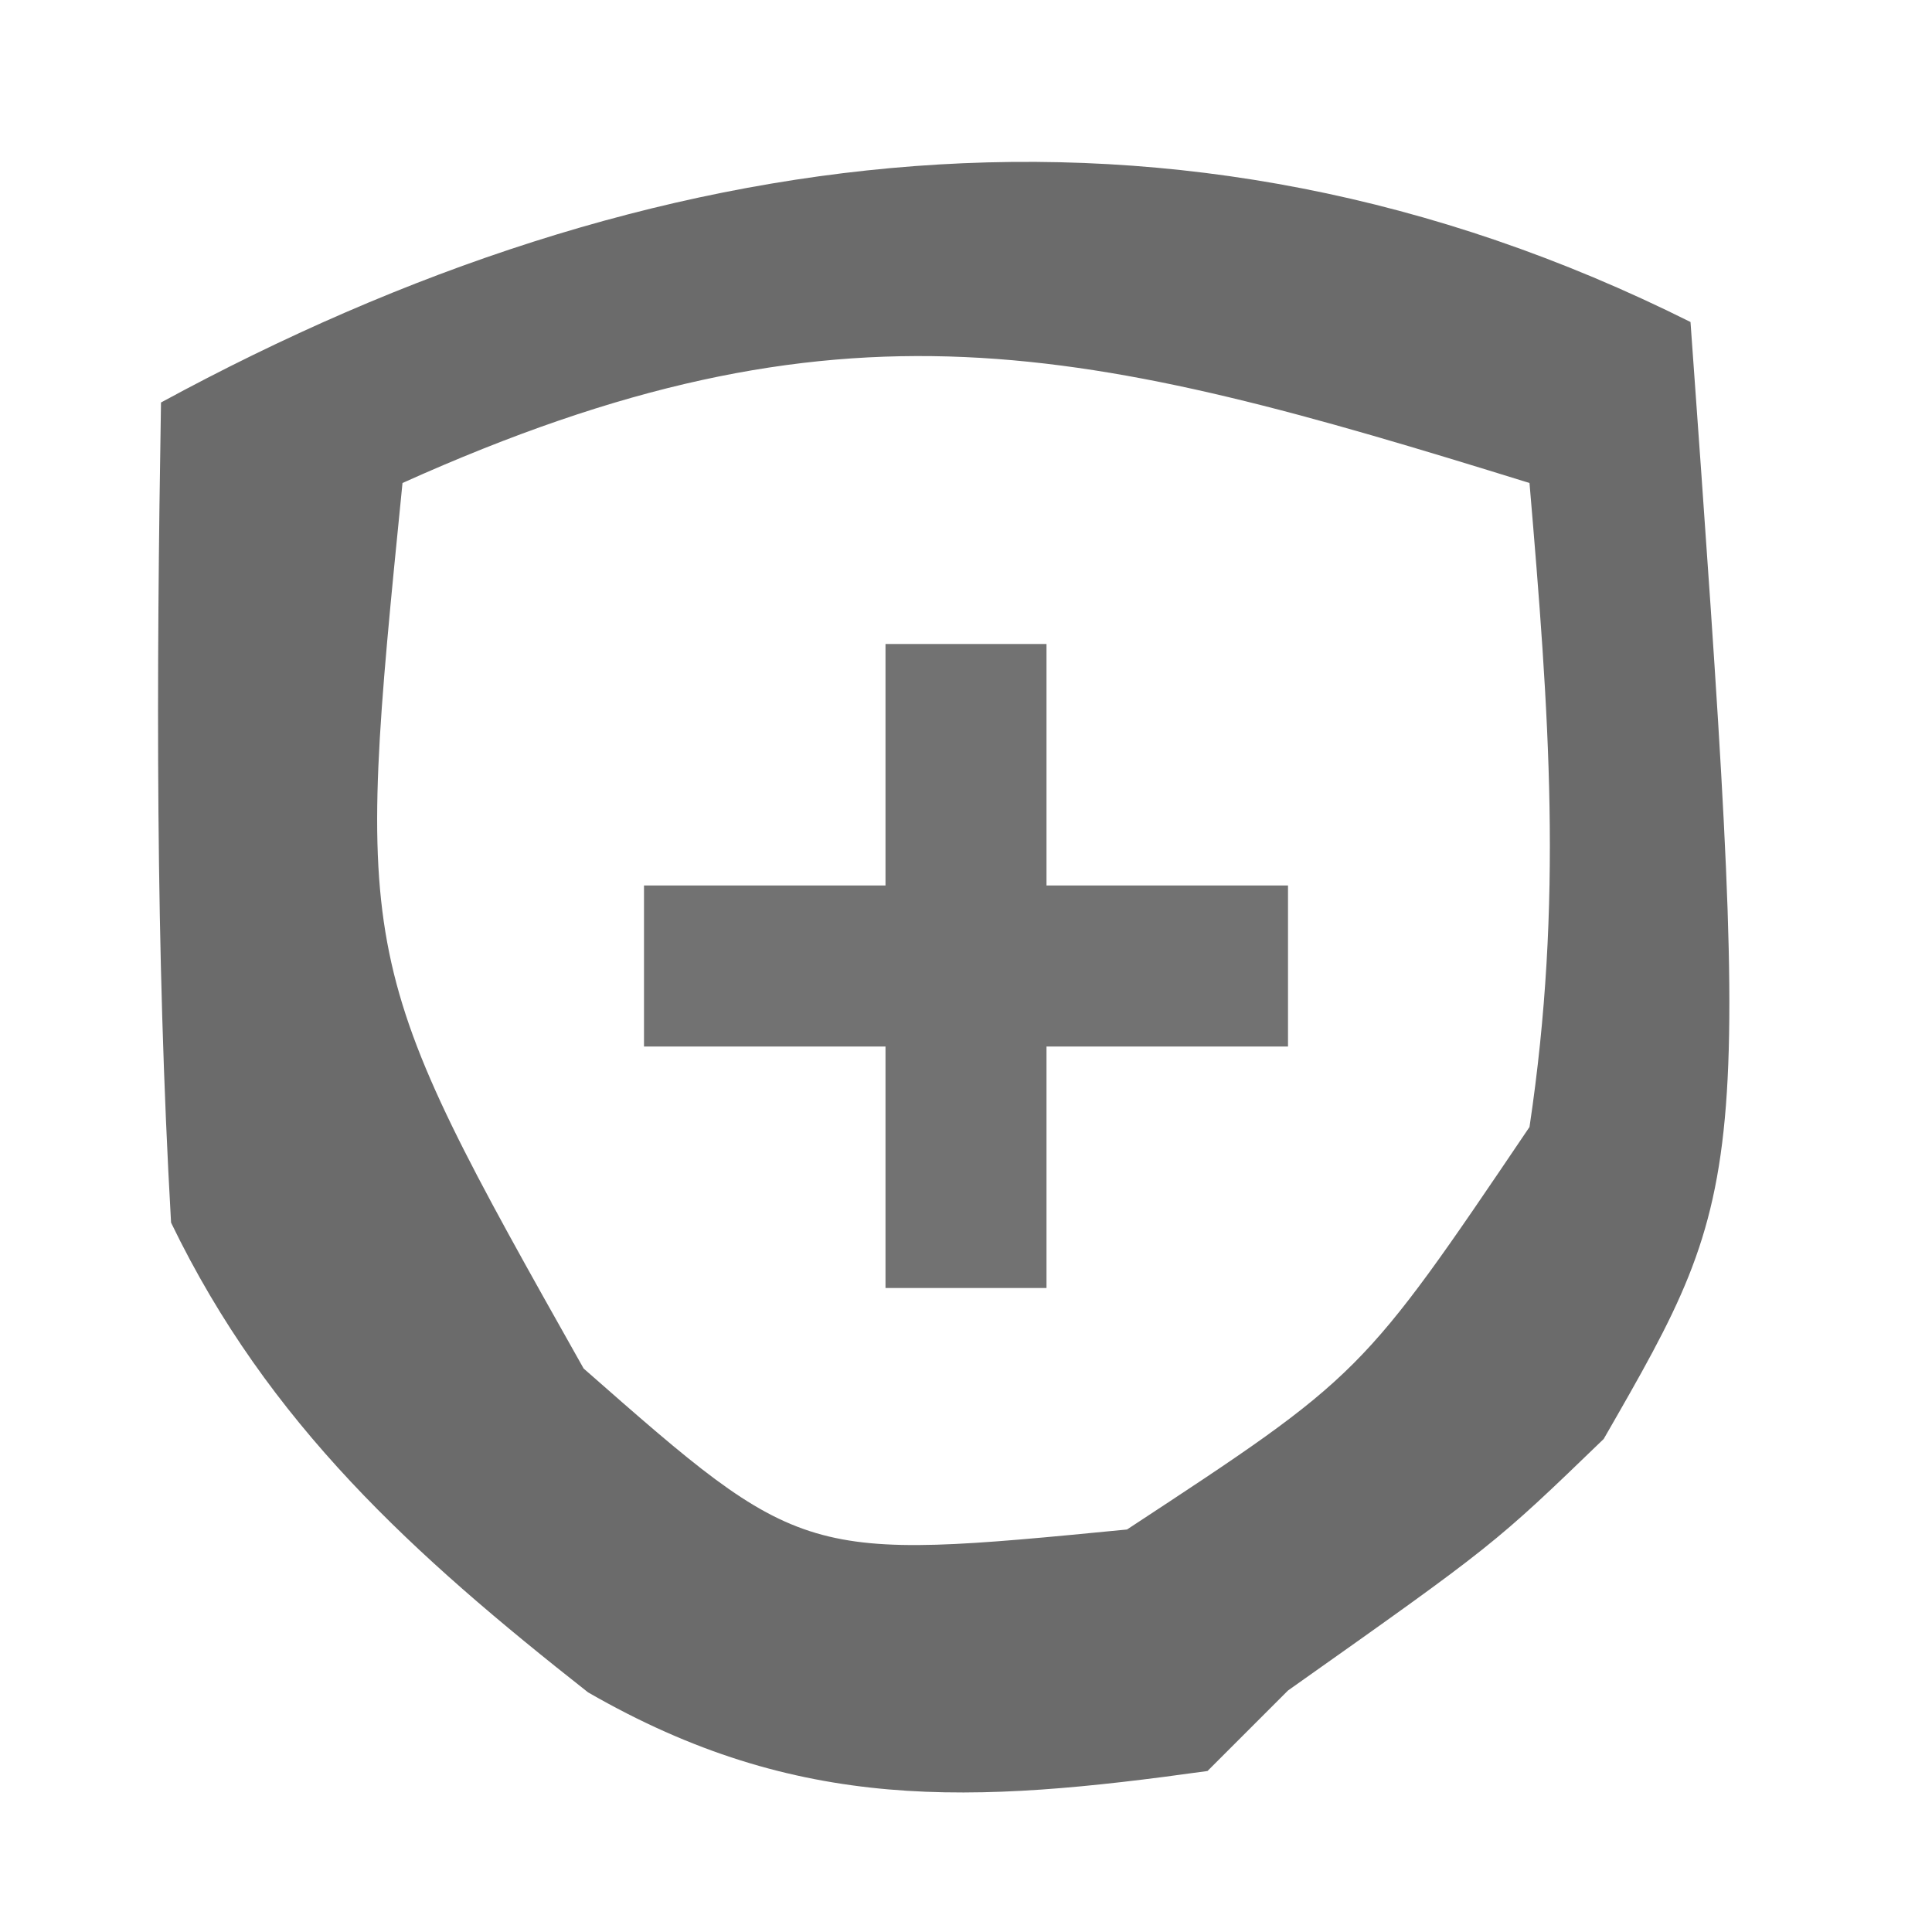 <?xml version="1.0" encoding="UTF-8"?>
<svg version="1.1" xmlns="http://www.w3.org/2000/svg" width="24" height="24">
<path d="M0 0 C0.766 10.668 0.766 10.668 -1.078 13.875 C-2.438 15.188 -2.438 15.188 -5 17 C-5.33 17.33 -5.66 17.66 -6 18 C-8.922 18.408 -11.085 18.527 -13.695 17.023 C-15.858 15.321 -17.667 13.689 -18.875 11.188 C-19.069 7.784 -19.057 4.409 -19 1 C-12.941 -2.293 -6.412 -3.206 0 0 Z M-16 2 C-16.595 7.948 -16.595 7.948 -13.75 13 C-11.028 15.392 -11.028 15.392 -7 15 C-4.085 13.086 -4.085 13.086 -2 10 C-1.58 7.192 -1.757 4.862 -2 2 C-7.513 0.289 -10.532 -0.461 -16 2 Z " fill="#6B6B6B" transform="translate(21,4)"/>
<path d="M0 0 C0.66 0 1.32 0 2 0 C2 0.99 2 1.98 2 3 C2.99 3 3.98 3 5 3 C5 3.66 5 4.32 5 5 C4.01 5 3.02 5 2 5 C2 5.99 2 6.98 2 8 C1.34 8 0.68 8 0 8 C0 7.01 0 6.02 0 5 C-0.99 5 -1.98 5 -3 5 C-3 4.34 -3 3.68 -3 3 C-2.01 3 -1.02 3 0 3 C0 2.01 0 1.02 0 0 Z " fill="#727272" transform="translate(11,8)"/>
</svg>
